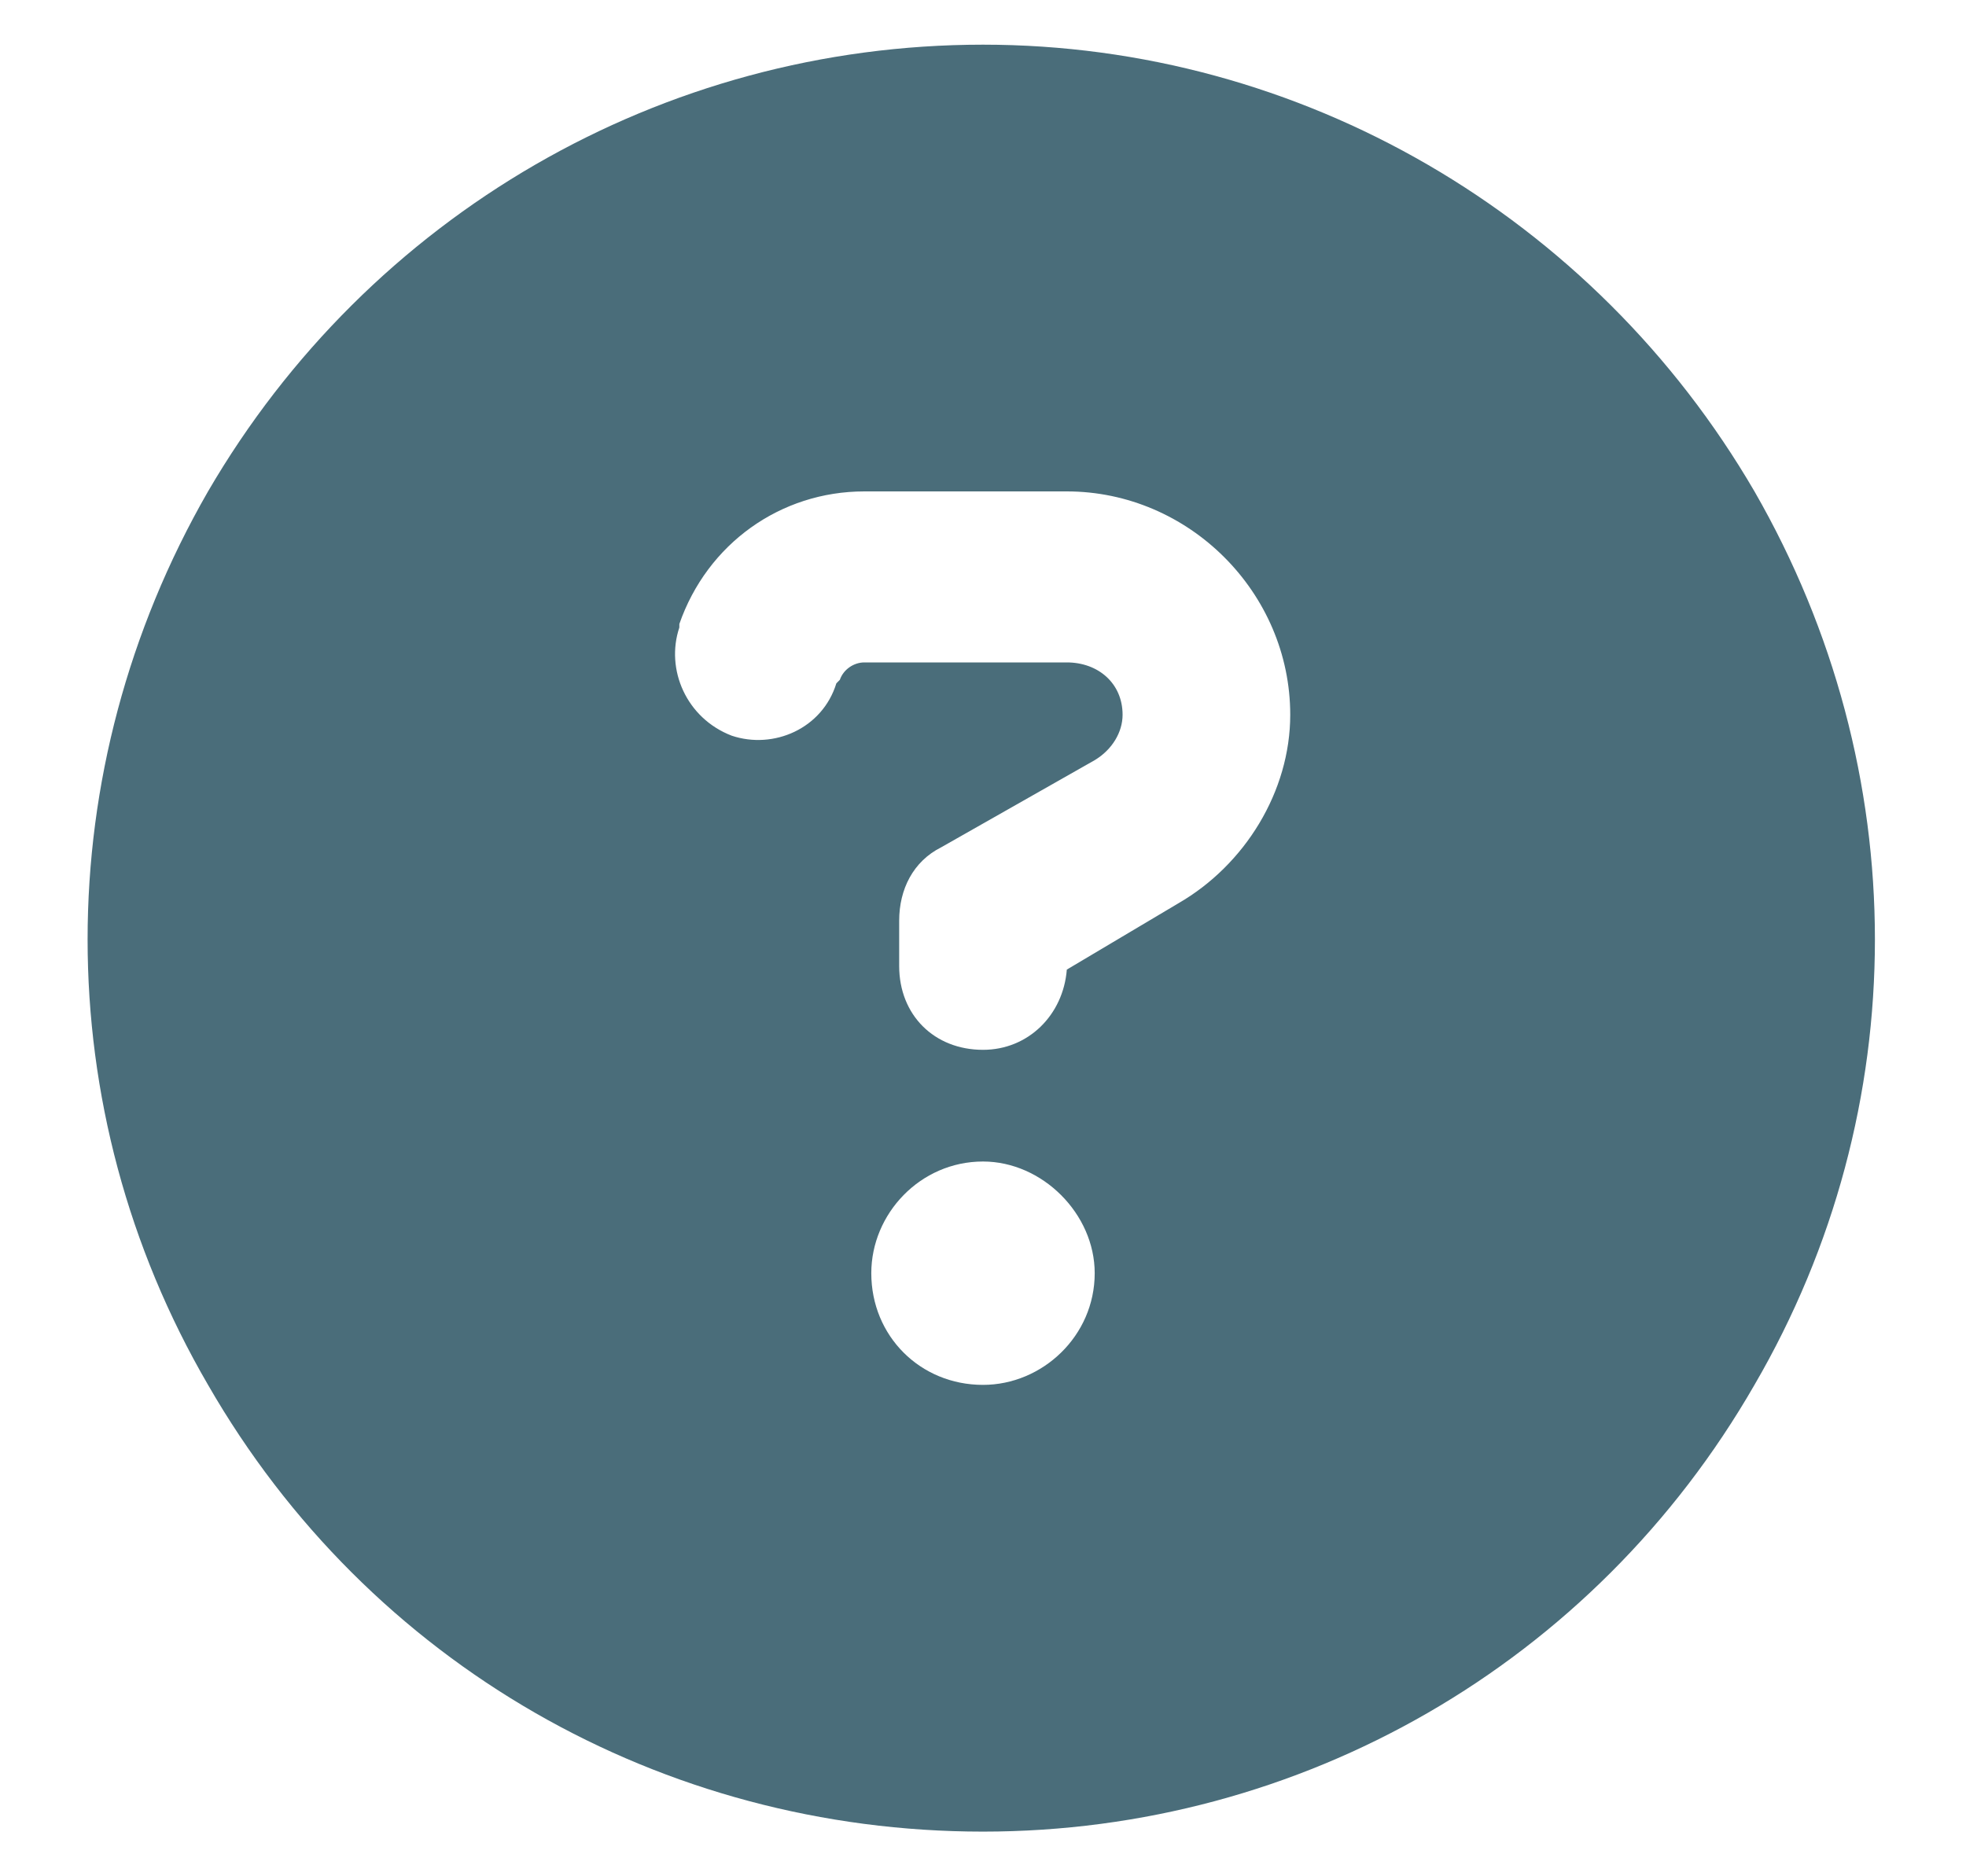 <svg xmlns="http://www.w3.org/2000/svg" width="22" height="21" viewBox="0 0 22 21" fill="none"><path d="M11 20.5C7.406 20.5 4.125 18.625 2.328 15.5C0.531 12.414 0.531 8.625 2.328 5.5C4.125 2.414 7.406 0.5 11 0.5C14.555 0.5 17.836 2.414 19.633 5.5C21.43 8.625 21.43 12.414 19.633 15.5C17.836 18.625 14.555 20.5 11 20.5ZM7.602 6.984V7.023C7.445 7.492 7.68 8.039 8.188 8.234C8.656 8.391 9.203 8.156 9.359 7.648L9.398 7.609C9.438 7.492 9.555 7.414 9.672 7.414H11.938C12.289 7.414 12.562 7.648 12.562 8C12.562 8.195 12.445 8.391 12.25 8.508L10.531 9.484C10.219 9.641 10.062 9.953 10.062 10.305V10.812C10.062 11.359 10.453 11.75 11 11.75C11.508 11.75 11.898 11.359 11.938 10.852L13.188 10.109C13.93 9.68 14.438 8.859 14.438 8C14.438 6.633 13.305 5.5 11.938 5.5H9.672C8.734 5.5 7.914 6.086 7.602 6.984ZM9.75 14.25C9.75 14.953 10.297 15.5 11 15.5C11.664 15.5 12.25 14.953 12.25 14.25C12.25 13.586 11.664 13 11 13C10.297 13 9.75 13.586 9.75 14.25Z" fill="#4A6D7A"></path></svg>
